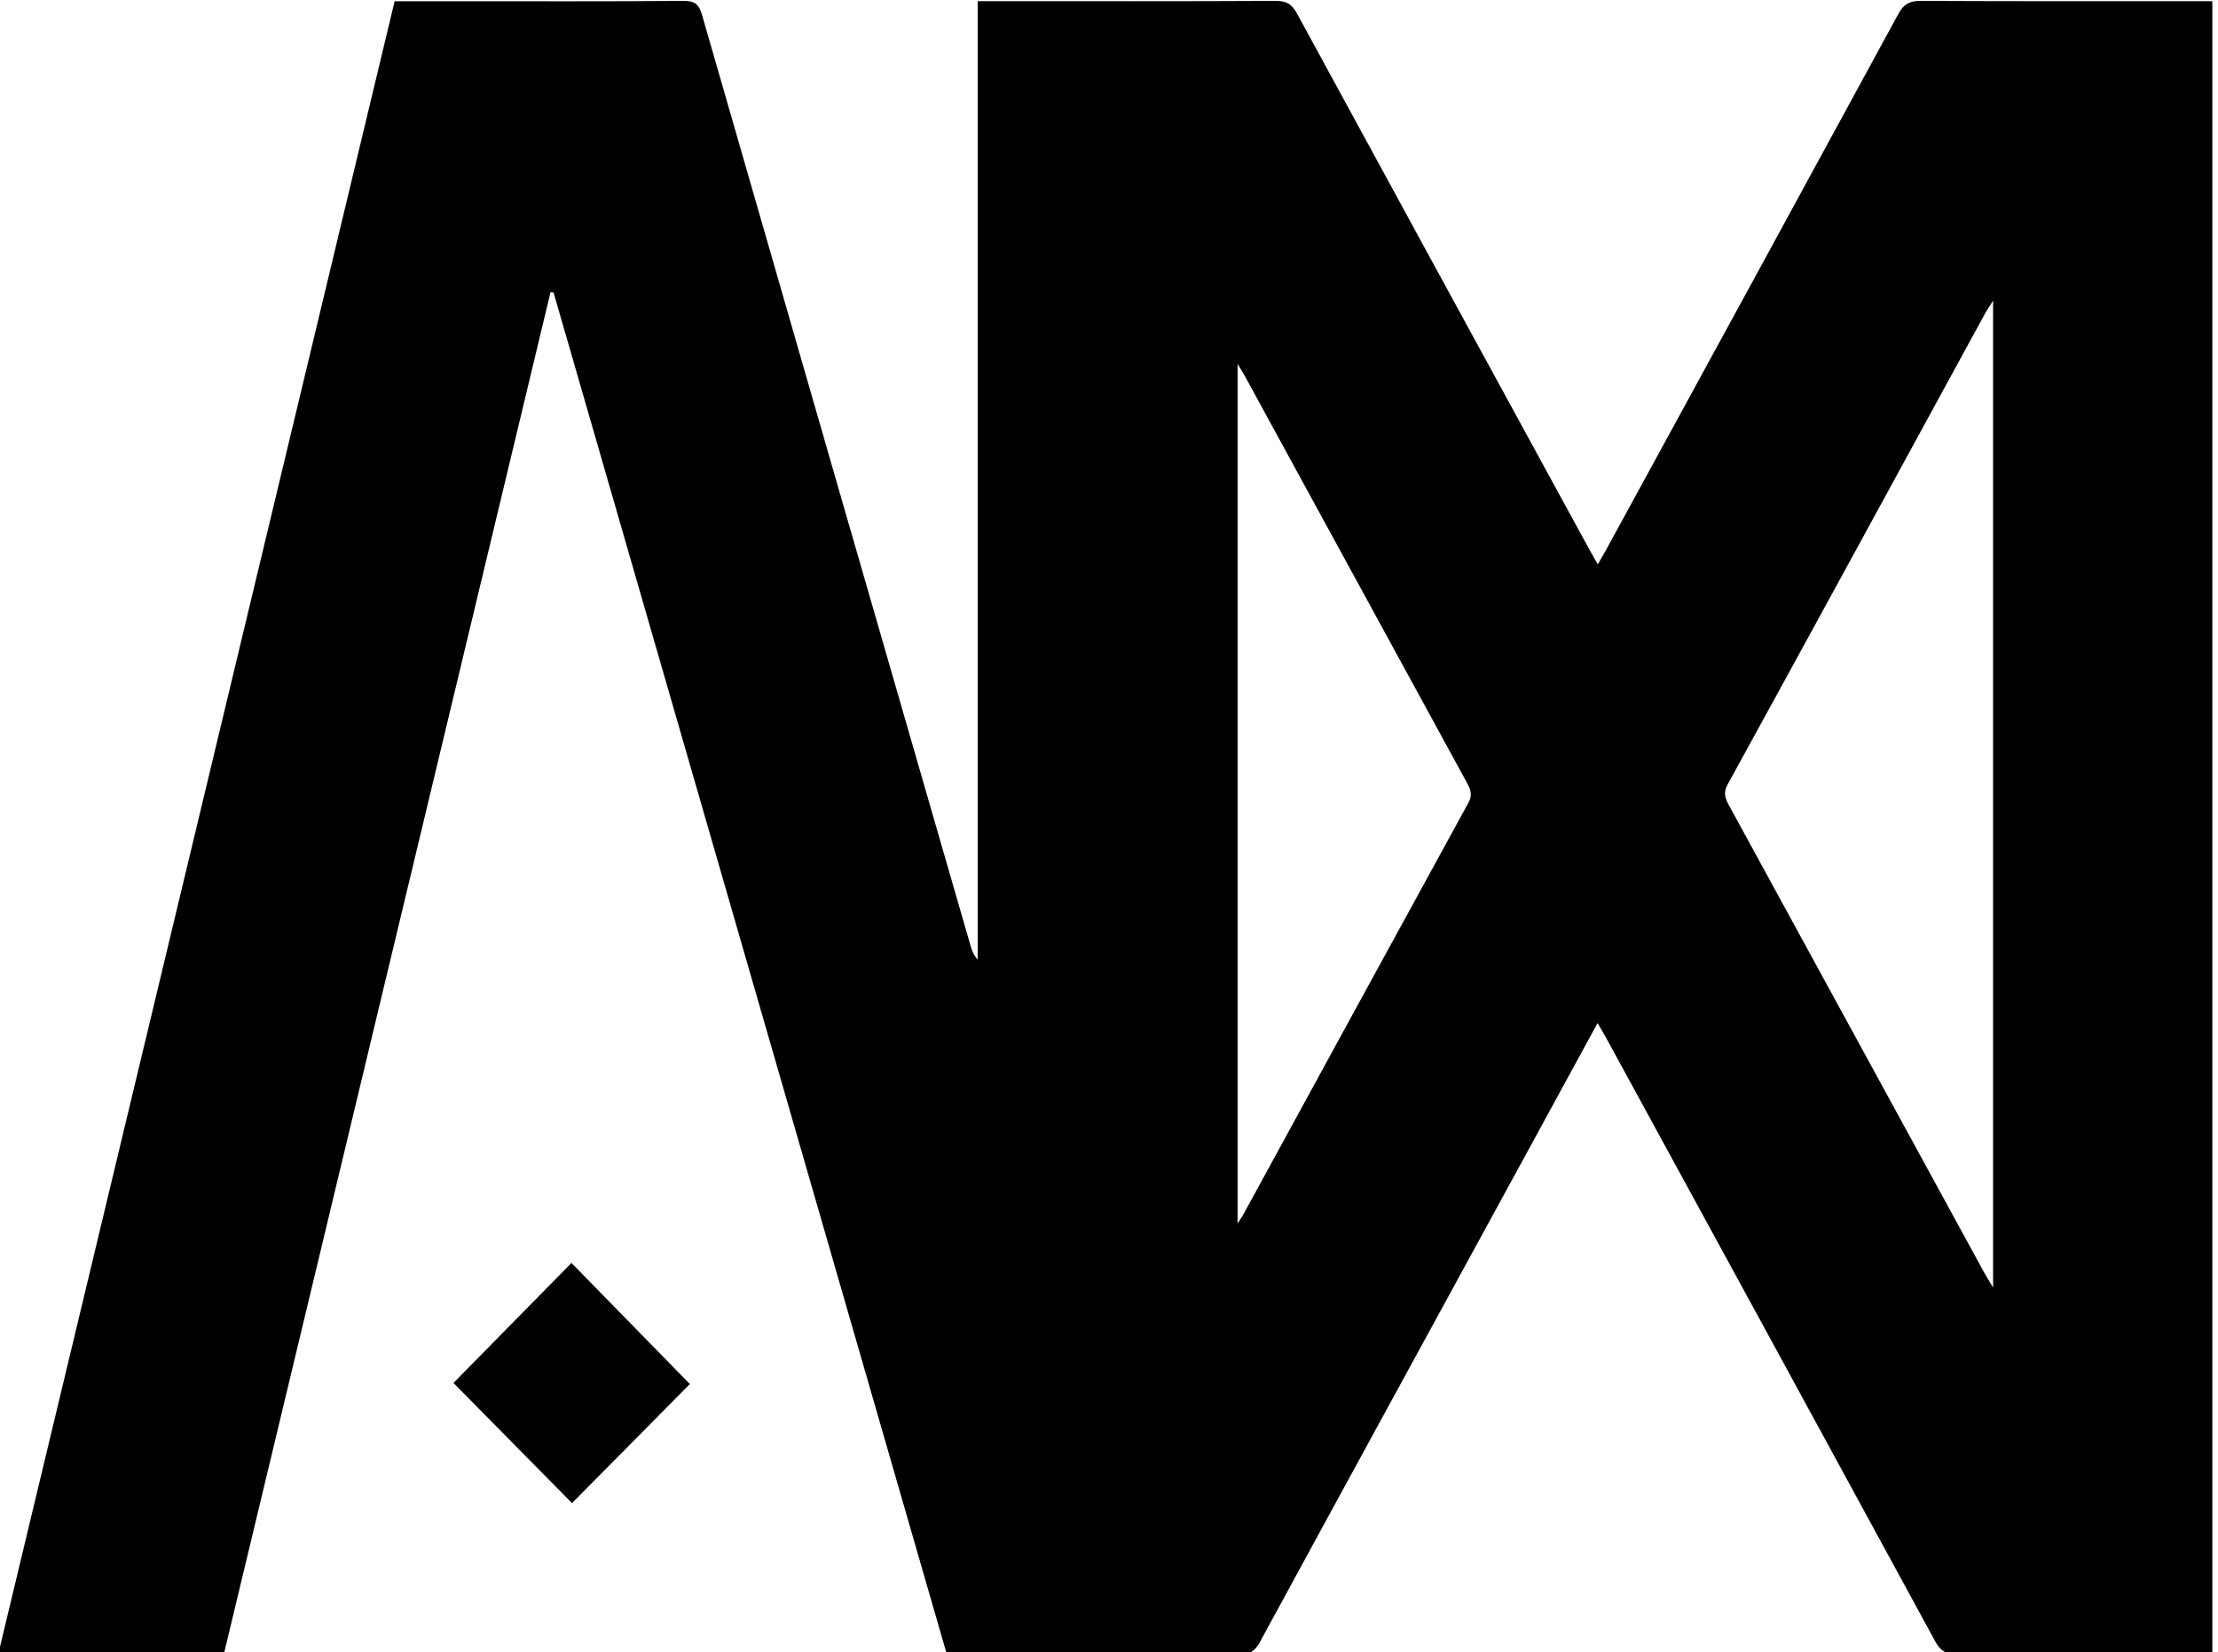 <?xml version="1.0" encoding="utf-8"?>
<!-- Generator: Adobe Illustrator 23.0.1, SVG Export Plug-In . SVG Version: 6.00 Build 0)  -->
<svg version="1.1" id="Camada_1" xmlns="http://www.w3.org/2000/svg" xmlns:xlink="http://www.w3.org/1999/xlink" x="0px" y="0px"
	 viewBox="0 0 400 298" style="enable-background:new 0 0 400 298;" xml:space="preserve">
<style type="text/css">
	.st0{fill-rule:evenodd;clip-rule:evenodd;}
</style>
<path class="st0" d="M170.75,298.32c-23.68-81.99-47.3-163.78-70.92-245.57c-0.18-0.03-0.36-0.05-0.54-0.08
	c-19.63,81.83-39.26,163.66-58.9,245.55c-13.57,0-26.96,0-40.69,0c23.84-99.4,47.64-198.65,71.47-298c3.73,0,7.29,0,10.84,0
	c13.75,0,27.5,0.05,41.24-0.06c2.05-0.02,2.81,0.62,3.36,2.54c16.09,55.93,32.24,111.84,48.39,167.75c0.26,0.9,0.56,1.8,1.32,2.6
	c0-57.51,0-115.01,0-172.84c1.08,0,1.97,0,2.85,0c16.98,0,33.96,0.04,50.93-0.05c1.94-0.01,2.9,0.62,3.81,2.29
	c17.55,32.26,35.16,64.49,52.76,96.72c0.43,0.78,0.88,1.55,1.48,2.61c0.62-1.08,1.12-1.92,1.58-2.77
	c17.56-32.16,35.13-64.32,52.63-96.51c0.96-1.77,2.03-2.35,4.02-2.34c16.65,0.08,33.29,0.05,49.94,0.05c0.82,0,1.64,0,2.66,0
	c0,99.37,0,198.6,0,298.1c-0.96,0-1.85,0-2.74,0c-14.41,0-28.82-0.04-43.23,0.05c-2.01,0.01-3.07-0.62-4.02-2.38
	c-19.72-36.26-39.51-72.48-59.28-108.71c-0.47-0.86-0.97-1.69-1.6-2.77c-5.38,9.87-10.6,19.45-15.83,29.02
	c-15.02,27.52-30.07,55.02-45.04,82.56c-0.91,1.67-1.86,2.29-3.8,2.28c-16.64-0.09-33.29-0.05-49.94-0.05
	C172.7,298.32,171.88,298.32,170.75,298.32z M359.44,54.22c-0.66,1.05-1.03,1.56-1.33,2.1c-15.5,28.39-30.97,56.79-46.54,85.14
	c-0.85,1.56-0.43,2.55,0.26,3.82c15.36,28.09,30.7,56.19,46.04,84.28c0.37,0.68,0.8,1.34,1.57,2.63
	C359.44,172.58,359.44,113.72,359.44,54.22z M223.19,220.64c0.61-0.95,0.85-1.28,1.04-1.63c13.52-24.75,27.02-49.5,40.58-74.22
	c0.78-1.43,0.41-2.4-0.26-3.63c-13.33-24.38-26.64-48.77-39.95-73.16c-0.33-0.61-0.71-1.2-1.41-2.37
	C223.19,117.54,223.19,168.73,223.19,220.64z"/>
<path class="st0" d="M103.16,271.07c-7.19-7.28-14.38-14.58-21.38-21.67c6.94-7.05,14.11-14.35,21.28-21.64
	c7.17,7.34,14.32,14.64,21.35,21.84C117.61,256.47,110.38,263.78,103.16,271.07z"/>
</svg>
